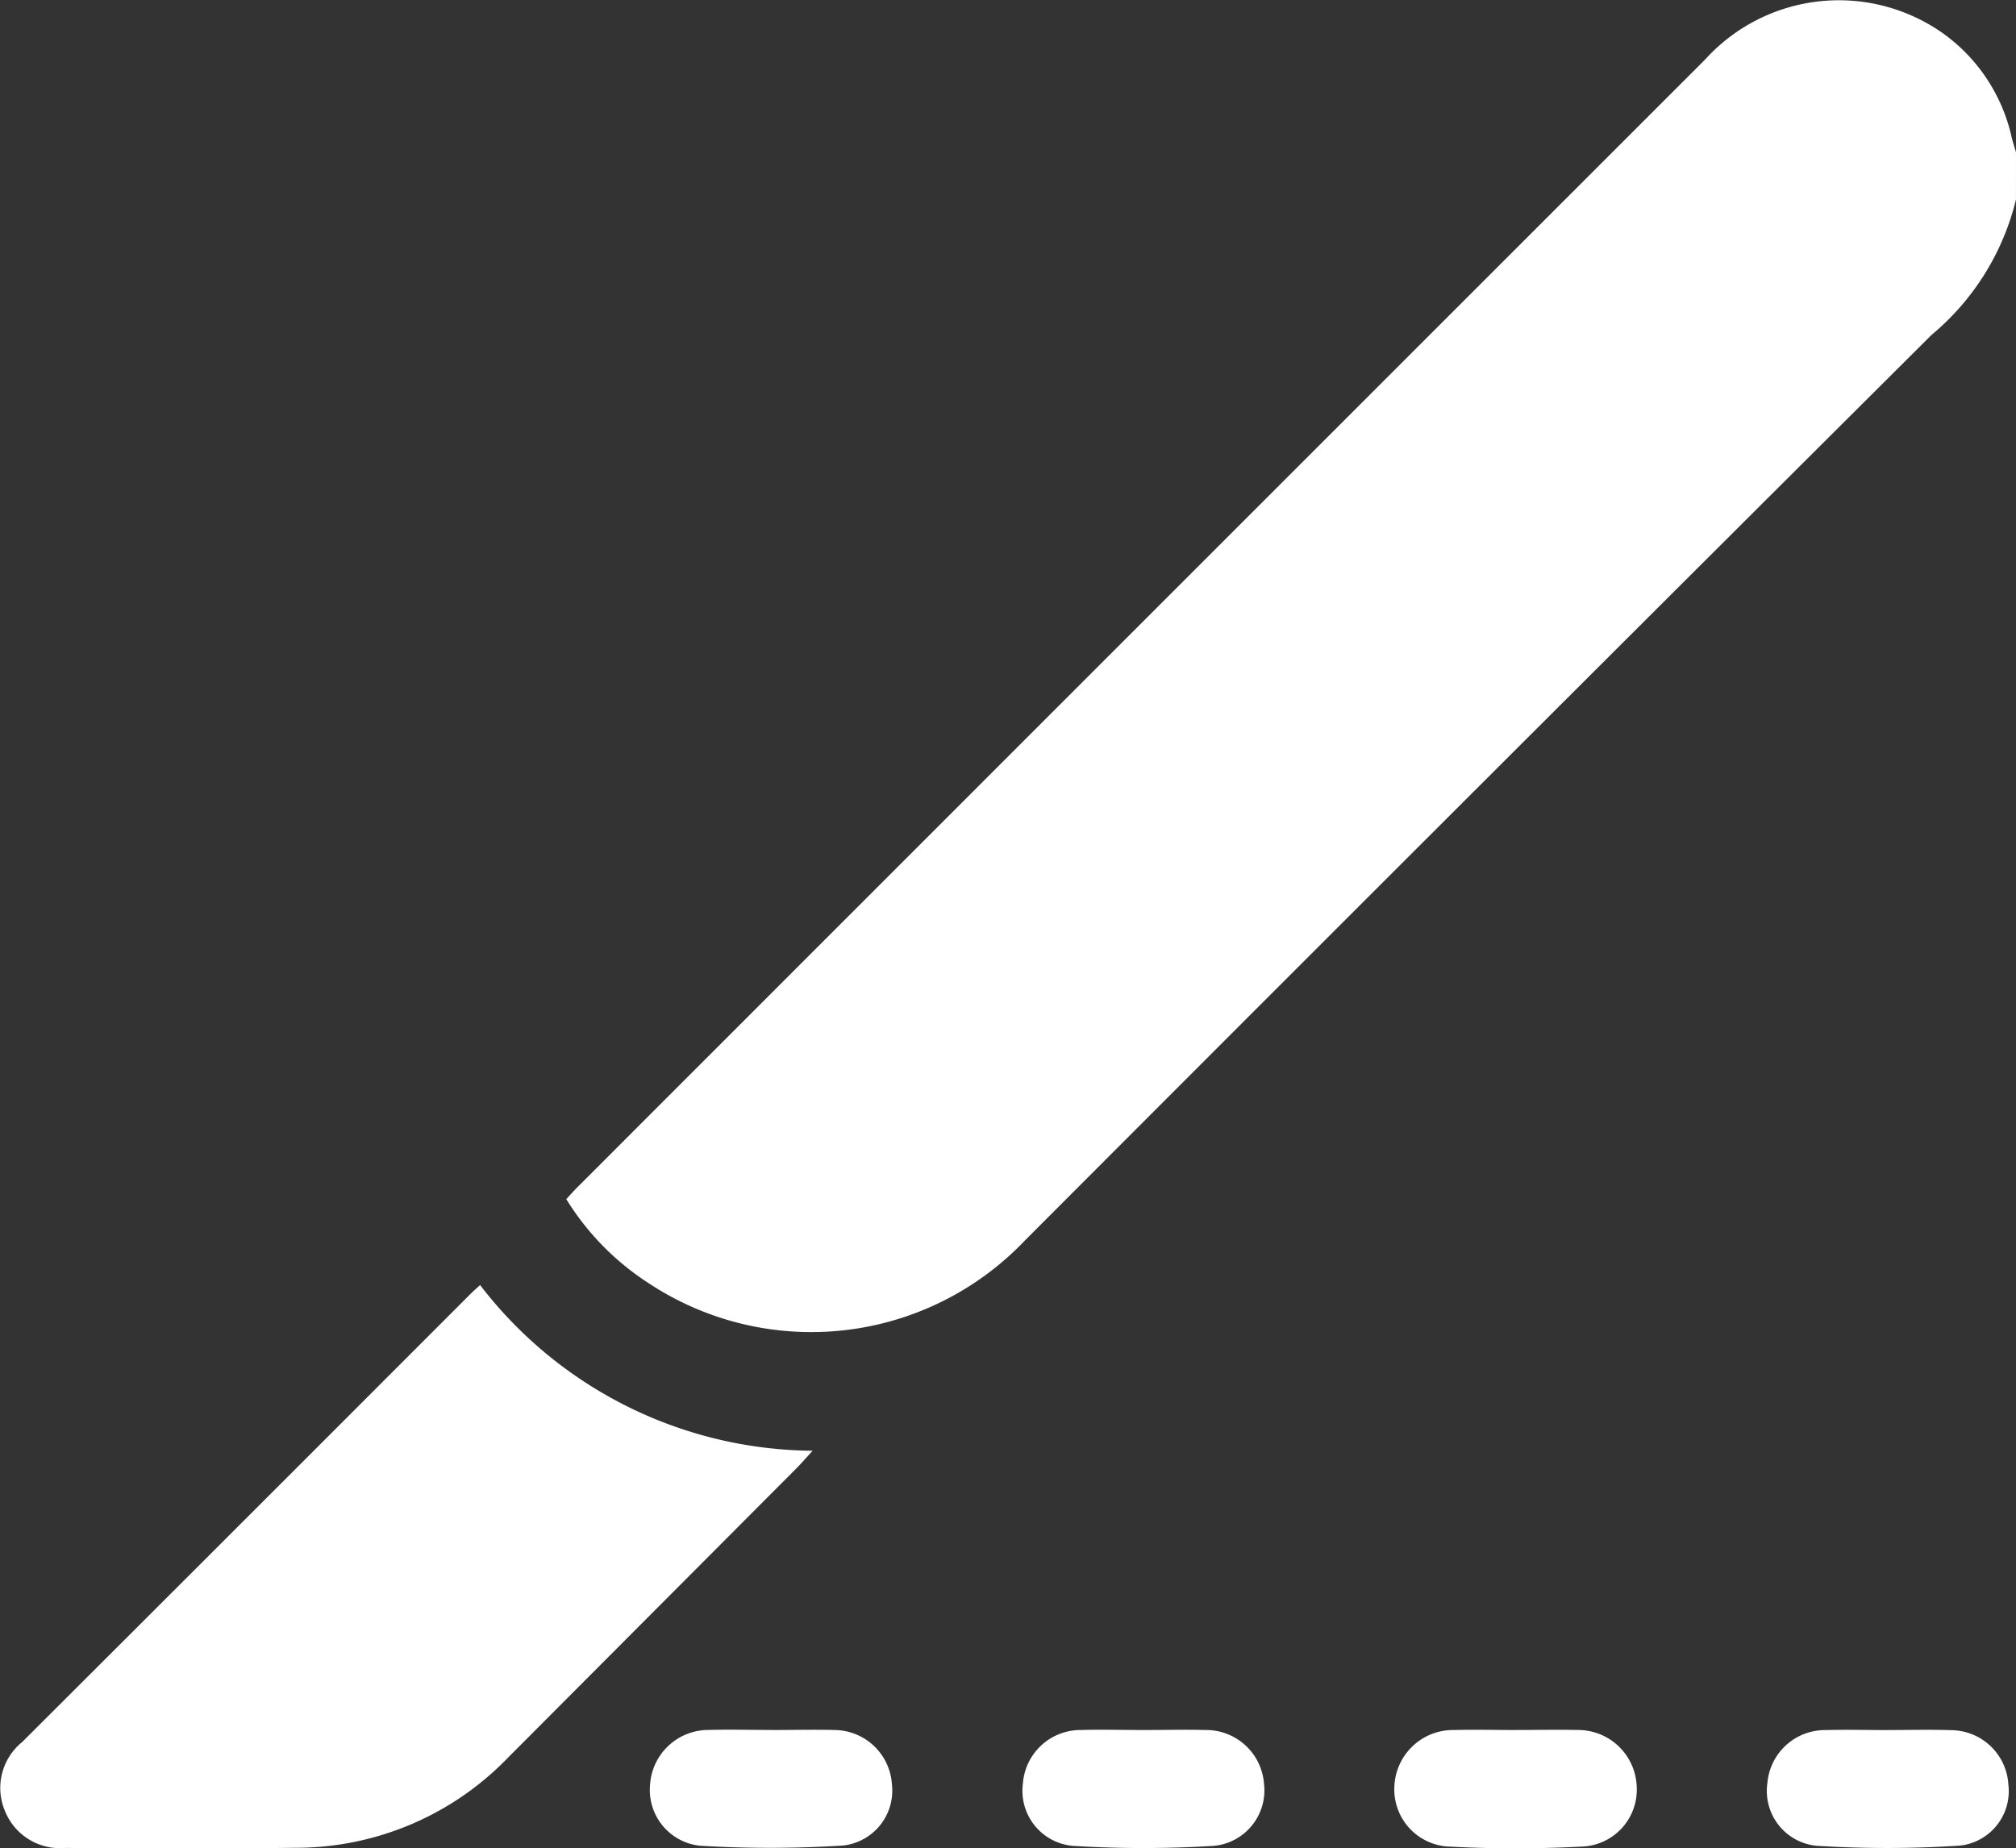 <svg id="组_11" data-name="组 11" xmlns="http://www.w3.org/2000/svg" xmlns:xlink="http://www.w3.org/1999/xlink" width="62.005" height="56.858" viewBox="0 0 62.005 56.858">
  <rect x="0" y="0" width="62.005" height="56.858" fill="#333333" stroke="none"/>
  <defs>
    <clipPath id="clip-path">
      <rect id="矩形_49" data-name="矩形 49" width="62.004" height="56.858" fill="#fff"/>
    </clipPath>
  </defs>
  <g id="组_10" data-name="组 10" clip-path="url(#clip-path)">
    <path id="路径_6" data-name="路径 6" d="M152.25,6.139a7.82,7.82,0,0,1-2.6,4.166Q135.69,24.212,121.771,38.156a9.07,9.07,0,0,1-11.569,1.32,8.191,8.191,0,0,1-2.539-2.589c.126-.136.256-.285.4-.425Q125.37,19.148,142.684,1.837a5.552,5.552,0,0,1,7.362-.783,5.366,5.366,0,0,1,2.072,3.171c.038.155.088.307.133.46Z" transform="translate(-90.246 0)" fill="#fff"/>
    <path id="路径_7" data-name="路径 7" d="M14.768,244.362a13.006,13.006,0,0,0,10.226,5.094c-.218.237-.357.4-.508.551q-4.423,4.437-8.845,8.873a9.068,9.068,0,0,1-6.554,2.79c-2.36.028-4.721.009-7.082.005A1.827,1.827,0,0,1,.137,260.5a1.817,1.817,0,0,1,.543-2.082q6.9-6.885,13.784-13.779c.084-.084.175-.161.3-.279" transform="translate(0 -204.83)" fill="#fff"/>
    <path id="路径_8" data-name="路径 8" d="M127.31,328.922c.646,0,1.292-.017,1.937,0a1.784,1.784,0,0,1,1.76,1.666,1.7,1.7,0,0,1-1.5,1.887,35.766,35.766,0,0,1-4.41.006,1.725,1.725,0,0,1-1.529-1.87,1.8,1.8,0,0,1,1.8-1.691c.645-.018,1.291,0,1.937,0" transform="translate(-103.575 -275.705)" fill="#fff"/>
    <path id="路径_9" data-name="路径 9" d="M268.85,328.924c.624,0,1.248-.013,1.871,0a1.806,1.806,0,0,1,1.819,1.731,1.752,1.752,0,0,1-1.622,1.852,39.155,39.155,0,0,1-4.22,0,1.761,1.761,0,0,1-1.61-1.863,1.807,1.807,0,0,1,1.831-1.719c.643-.016,1.288,0,1.931,0" transform="translate(-222.201 -275.708)" fill="#fff"/>
    <path id="路径_10" data-name="路径 10" d="M198.158,328.923c.646,0,1.292-.017,1.937,0a1.785,1.785,0,0,1,1.771,1.649,1.715,1.715,0,0,1-1.538,1.914,35.269,35.269,0,0,1-4.349,0,1.7,1.7,0,0,1-1.528-1.917,1.776,1.776,0,0,1,1.77-1.646c.645-.019,1.291,0,1.937,0" transform="translate(-162.99 -275.706)" fill="#fff"/>
    <path id="路径_11" data-name="路径 11" d="M339.706,328.925c.645,0,1.292-.017,1.936.005a1.775,1.775,0,0,1,1.752,1.666,1.686,1.686,0,0,1-1.494,1.885,34.6,34.6,0,0,1-4.408.005,1.694,1.694,0,0,1-1.509-1.93,1.779,1.779,0,0,1,1.787-1.629c.645-.018,1.291,0,1.937,0" transform="translate(-281.624 -275.708)" fill="#fff"/>
  </g>
</svg>

